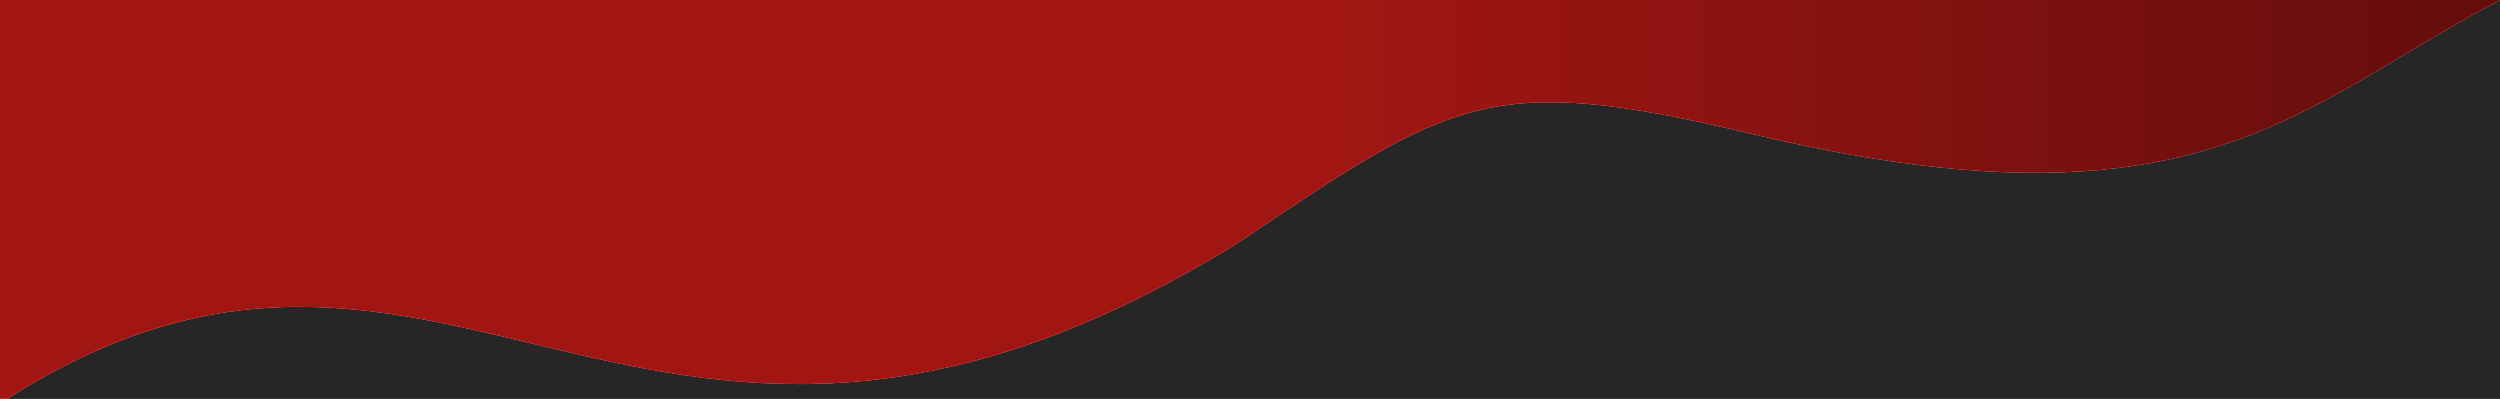 <svg width="2552" height="407" viewBox="0 0 2552 407" fill="none" xmlns="http://www.w3.org/2000/svg">
<g clip-path="url(#clip0_3103_44590)">
<rect width="2552" height="407" fill="#262626"/>
<rect width="2552" height="407" fill="#262626"/>
<path d="M2881.3 -88.446C2915.78 -90.811 2952.88 -91.747 2993 -91L2881.3 -88.446C2373.72 -53.623 2434.68 291.037 1789.5 137C1518.51 72.301 1483 101 1262 249C630 637.5 440.5 68 -62 456V470.269L-63.531 455.255L-300.5 340L-272 11L-106.215 36.721L-112 -20L2881.3 -88.446Z" fill="#D9D9D9"/>
<path d="M2881.3 -88.446C2915.78 -90.811 2952.88 -91.747 2993 -91L2881.3 -88.446C2373.72 -53.623 2434.68 291.037 1789.5 137C1518.51 72.301 1483 101 1262 249C630 637.5 440.5 68 -62 456V470.269L-63.531 455.255L-300.5 340L-272 11L-106.215 36.721L-112 -20L2881.3 -88.446Z" fill="url(#paint0_linear_3103_44590)"/>
</g>
<defs>
<linearGradient id="paint0_linear_3103_44590" x1="-62.001" y1="288.429" x2="2483.19" y2="288.429" gradientUnits="userSpaceOnUse">
<stop stop-color="#A11613"/>
<stop offset="0.56" stop-color="#A11613"/>
<stop offset="1" stop-color="#670E0C"/>
</linearGradient>
<clipPath id="clip0_3103_44590">
<rect width="2552" height="407" fill="white"/>
</clipPath>
</defs>
</svg>
